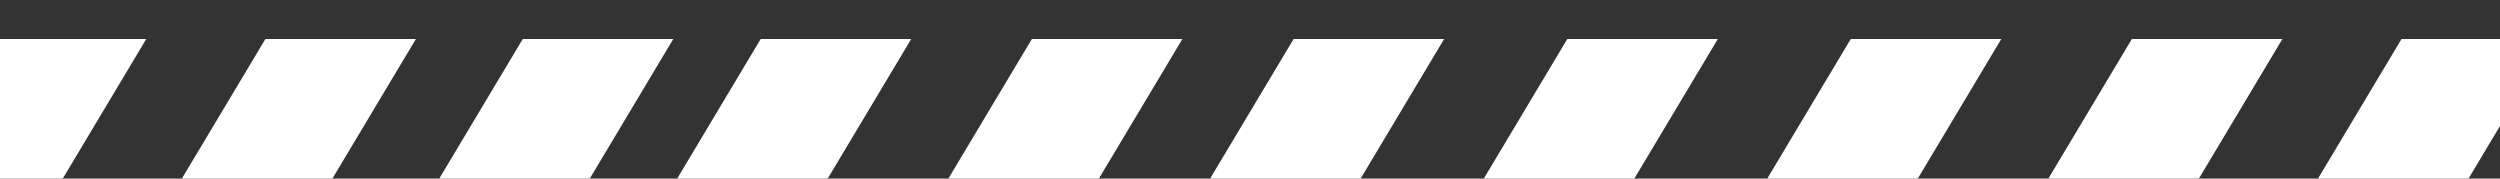 <svg xmlns="http://www.w3.org/2000/svg" xmlns:xlink="http://www.w3.org/1999/xlink" width="421.518" height="30.108" viewBox="0 0 421.518 30.108">
  <rect x="0" y="0" width="421.518" height="30.108" fill="#333333" stroke="none"/>
  <defs>
    <clipPath id="clip-path">
      <path id="Tracé_19578" data-name="Tracé 19578" d="M0,0H421.518V30.108H0Z" transform="translate(-1775.024 -309.757)" fill="none" stroke="#707070" stroke-width="1"/>
    </clipPath>
  </defs>
  <g id="Groupe_de_masques_18" data-name="Groupe de masques 18" transform="translate(1775.024 309.756)" clip-path="url(#clip-path)">
    <path id="Tracé_19575" data-name="Tracé 19575" d="M314.444,201.31,434.886,0h25.379L339.823,201.31Zm-40.116,0L394.77,0h25.379L299.707,201.31Zm-43.4,0L351.373,0h25.379L256.31,201.31Zm-45.463,0L305.91,0h25.379L210.847,201.31Zm-47.4,0L258.513,0h25.379L163.45,201.31Zm-47.794,0L210.719,0H236.1L115.656,201.31Zm-46.147,0L164.572,0h25.379L69.509,201.31ZM0,201.31,120.442,0h25.379L25.379,201.31Z" transform="translate(-1721.483 -303.181)" fill="#fff"/>
    <path id="Tracé_19576" data-name="Tracé 19576" d="M314.444,201.31,434.886,0h25.379L339.823,201.31Zm-40.116,0L394.77,0h25.379L299.707,201.31Zm-43.4,0L351.373,0h25.379L256.31,201.31Zm-45.463,0L305.91,0h25.379L210.847,201.31Zm-47.4,0L258.513,0h25.379L163.45,201.31Zm-47.794,0L210.719,0H236.1L115.656,201.31Zm-46.147,0L164.572,0h25.379L69.509,201.31ZM0,201.31,120.442,0h25.379L25.379,201.31Z" transform="translate(-2081.65 -303.181)" fill="#fff"/>
    <path id="Tracé_19577" data-name="Tracé 19577" d="M314.444,201.31,434.886,0h25.379L339.823,201.31Zm-40.116,0L394.77,0h25.379L299.707,201.31Zm-43.4,0L351.373,0h25.379L256.31,201.31Zm-45.463,0L305.91,0h25.379L210.847,201.31Zm-47.4,0L258.513,0h25.379L163.45,201.31Zm-47.794,0L210.719,0H236.1L115.656,201.31Zm-46.147,0L164.572,0h25.379L69.509,201.31ZM0,201.31,120.442,0h25.379L25.379,201.31Z" transform="translate(-2441.453 -303.181)" fill="#fff"/>
  </g>
</svg>
